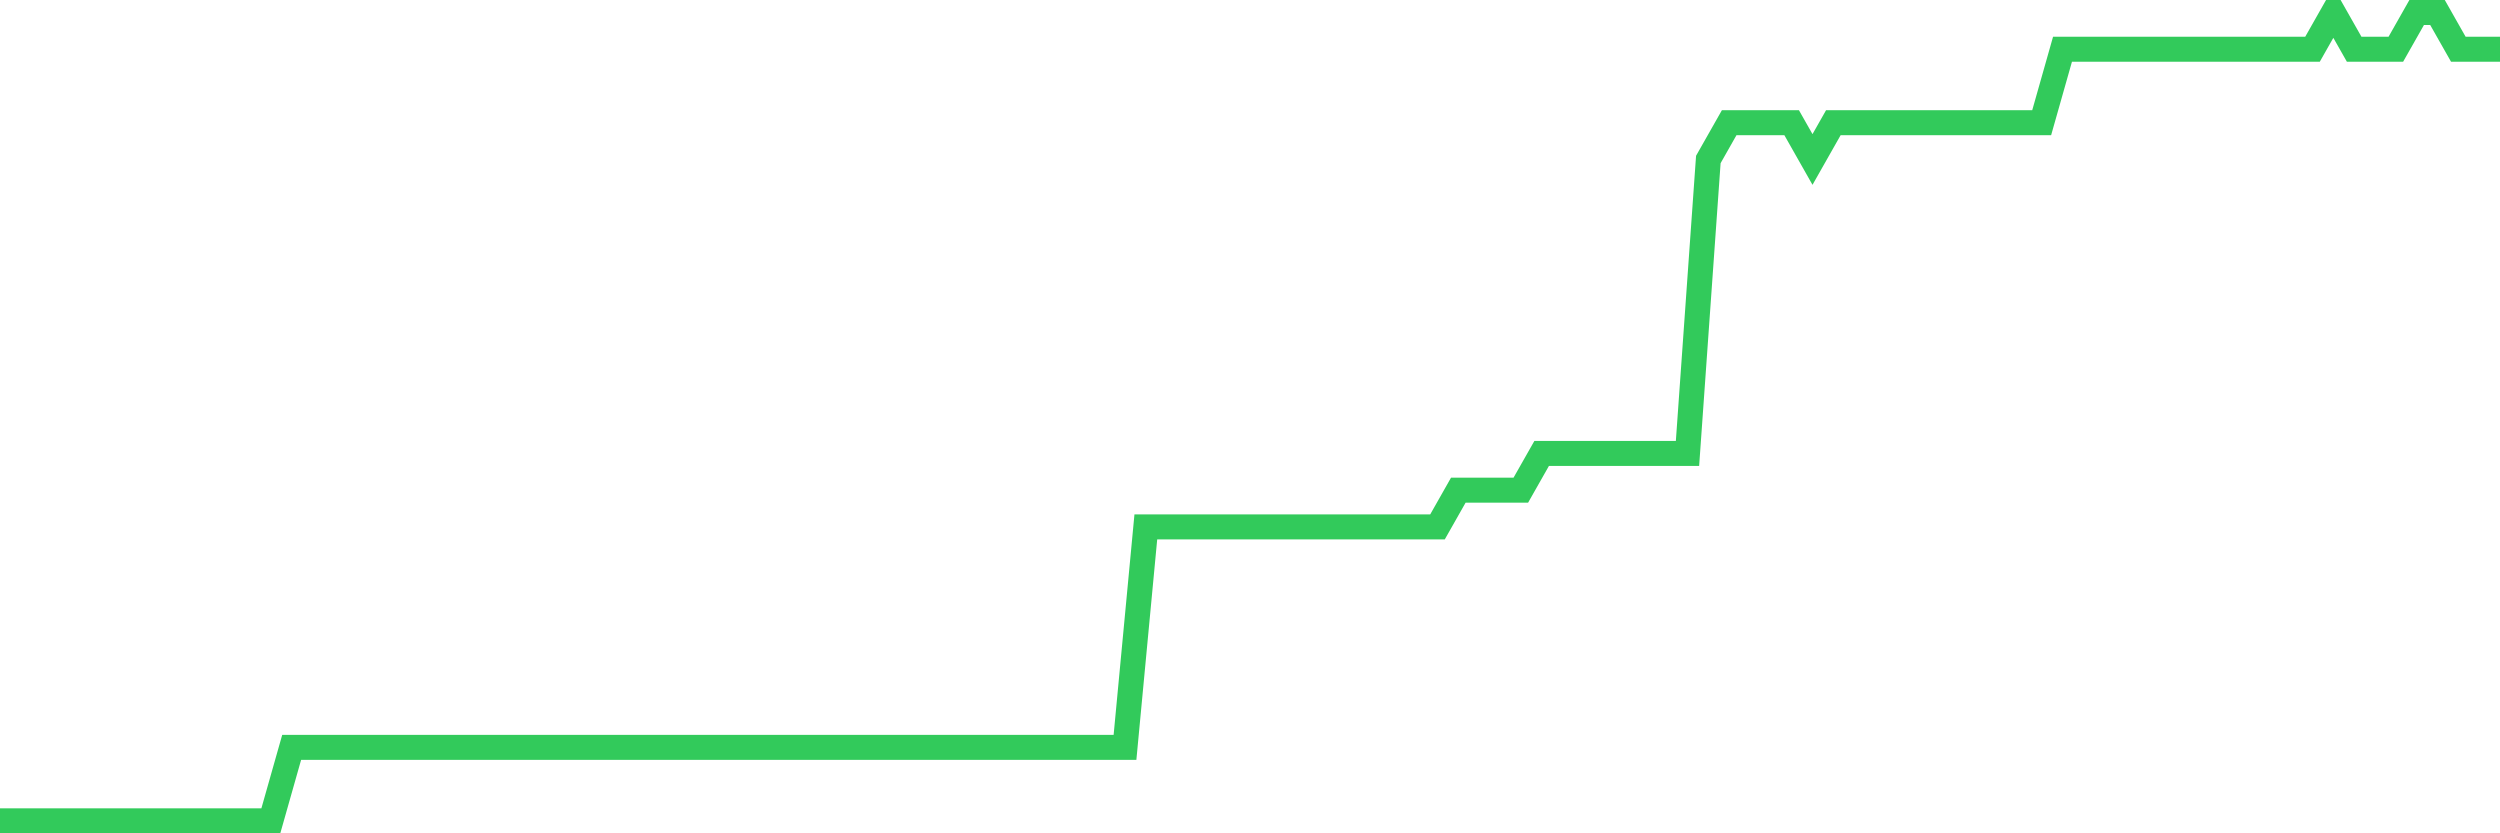 <svg
  xmlns="http://www.w3.org/2000/svg"
  xmlns:xlink="http://www.w3.org/1999/xlink"
  width="120"
  height="40"
  viewBox="0 0 120 40"
  preserveAspectRatio="none"
>
  <polyline
    points="0,39.4 1,39.4 2,39.4 3,39.4 4,39.4 5,39.4 6,39.4 7,39.4 8,39.4 9,39.4 10,39.4 11,39.4 12,39.4 13,39.4 14,35.873 15,35.873 16,35.873 17,35.873 18,35.873 19,35.873 20,35.873 21,35.873 22,35.873 23,35.873 24,35.873 25,35.873 26,35.873 27,35.873 28,35.873 29,35.873 30,35.873 31,35.873 32,35.873 33,35.873 34,35.873 35,35.873 36,35.873 37,35.873 38,35.873 39,35.873 40,35.873 41,35.873 42,35.873 43,35.873 44,35.873 45,35.873 46,35.873 47,35.873 48,35.873 49,35.873 50,35.873 51,35.873 52,35.873 53,35.873 54,35.873 55,25.291 56,25.291 57,25.291 58,25.291 59,25.291 60,25.291 61,25.291 62,25.291 63,25.291 64,25.291 65,25.291 66,25.291 67,25.291 68,25.291 69,25.291 70,23.527 71,23.527 72,23.527 73,23.527 74,21.764 75,21.764 76,21.764 77,21.764 78,21.764 79,21.764 80,21.764 81,21.764 82,7.655 83,5.891 84,5.891 85,5.891 86,5.891 87,7.655 88,5.891 89,5.891 90,5.891 91,5.891 92,5.891 93,5.891 94,5.891 95,5.891 96,5.891 97,5.891 98,5.891 99,2.364 100,2.364 101,2.364 102,2.364 103,2.364 104,2.364 105,2.364 106,2.364 107,2.364 108,2.364 109,2.364 110,2.364 111,2.364 112,0.6 113,2.364 114,2.364 115,2.364 116,0.6 117,0.6 118,2.364 119,2.364 120,2.364"
    fill="none"
    stroke="#32ca5b"
    stroke-width="1.2"
  >
  </polyline>
</svg>
